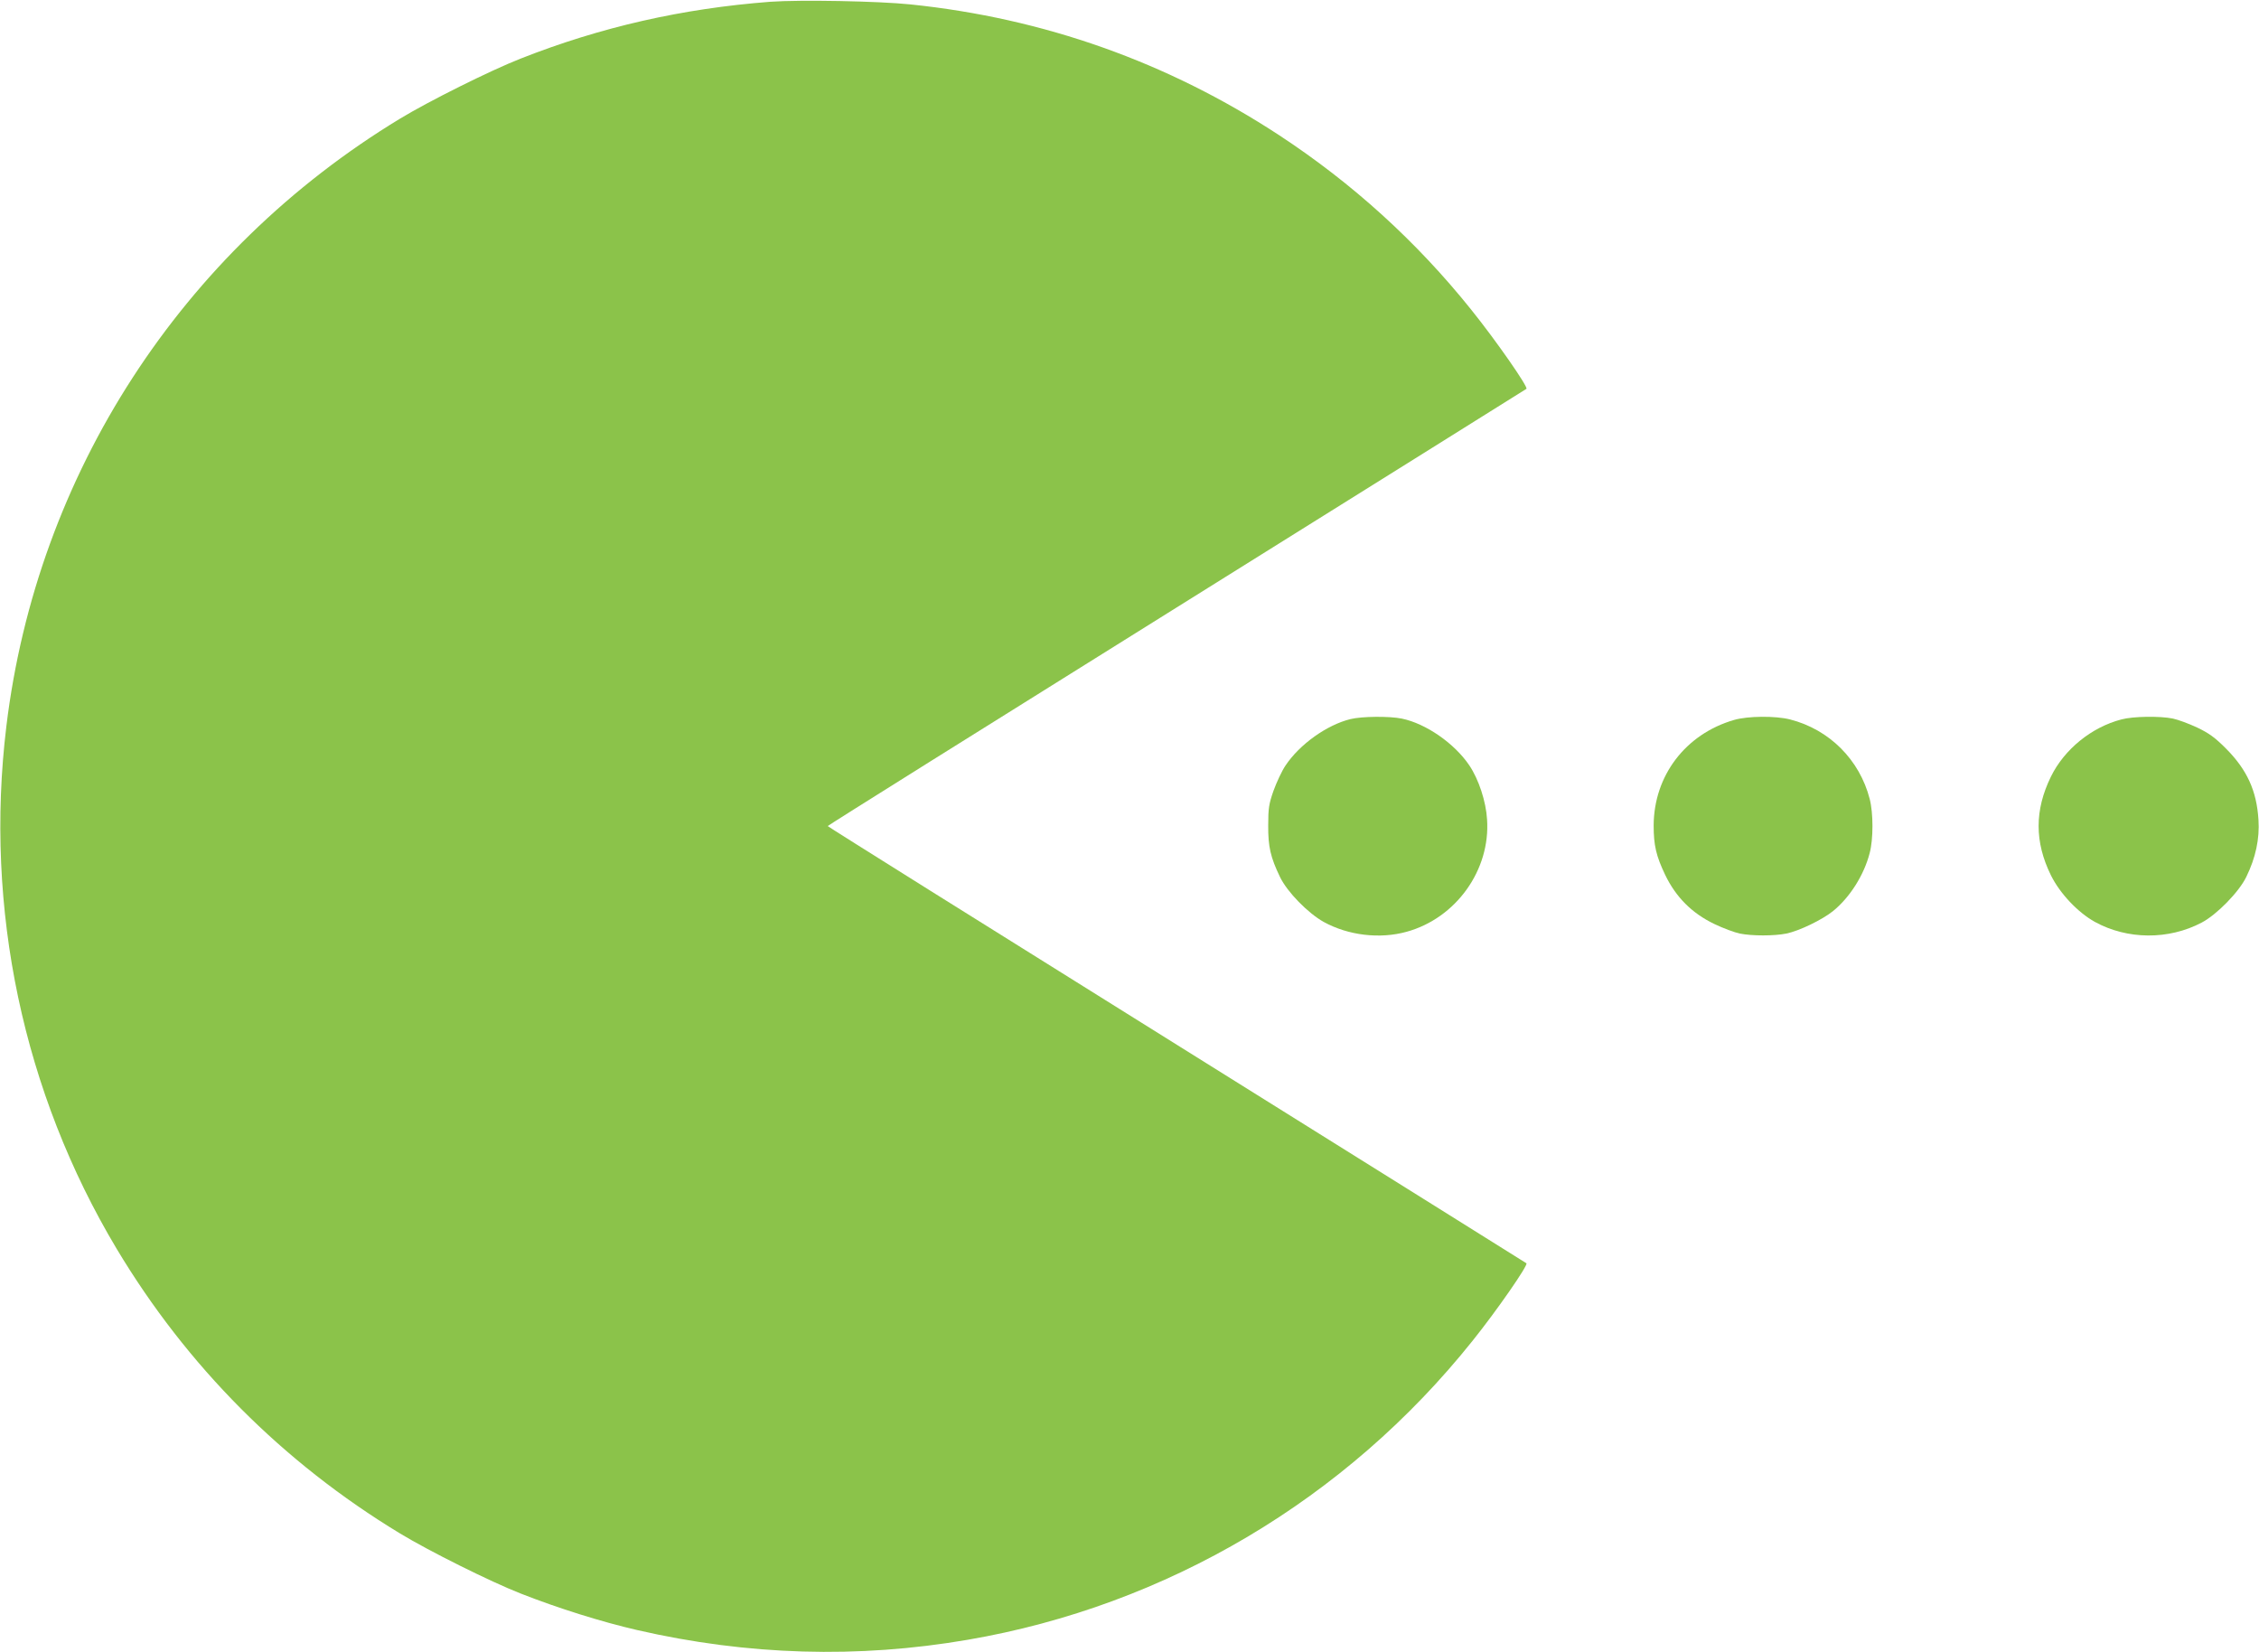 <?xml version="1.0" standalone="no"?>
<!DOCTYPE svg PUBLIC "-//W3C//DTD SVG 20010904//EN"
 "http://www.w3.org/TR/2001/REC-SVG-20010904/DTD/svg10.dtd">
<svg version="1.0" xmlns="http://www.w3.org/2000/svg"
 width="1280pt" height="936pt" viewBox="0 0 1280 936"
 preserveAspectRatio="xMidYMid meet">
<g transform="translate(0,936) scale(0.1,-0.1)"
fill="#8bc34a" stroke="none">
<path d="M4365 9350 c-498 -38 -961 -143 -1415 -322 -173 -68 -518 -240 -683
-340 -1240 -752 -2058 -2015 -2231 -3443 -125 -1033 95 -2074 625 -2960 398
-664 941 -1210 1606 -1613 165 -100 510 -272 683 -340 214 -84 460 -161 660
-207 627 -144 1252 -162 1874 -55 1126 193 2143 796 2860 1694 135 168 317
430 305 439 -2 2 -894 559 -1981 1238 -1088 679 -1978 1236 -1978 1239 0 3
890 560 1978 1239 1087 679 1979 1236 1981 1238 12 9 -173 275 -314 450 -308
384 -671 714 -1087 987 -632 414 -1333 663 -2089 741 -183 19 -625 27 -794 15z"/>
<path d="M7652 5286 c-134 -33 -288 -143 -368 -263 -21 -31 -51 -96 -68 -143
-26 -74 -30 -99 -30 -195 -1 -122 13 -182 67 -294 41 -85 158 -204 247 -254
140 -77 318 -98 470 -56 280 77 476 350 456 637 -6 101 -47 226 -100 305 -83
124 -246 238 -384 266 -70 14 -224 13 -290 -3z"/>
<path d="M9825 5281 c-275 -80 -454 -316 -455 -598 0 -112 14 -172 65 -279 61
-127 152 -218 279 -279 50 -24 115 -48 144 -54 68 -14 196 -14 264 0 73 15
203 78 264 127 95 77 176 204 208 329 21 78 21 227 0 307 -57 221 -228 393
-451 450 -82 21 -240 20 -318 -3z"/>
<path d="M12020 5284 c-169 -44 -323 -169 -399 -324 -93 -190 -93 -370 0 -559
51 -103 152 -210 249 -264 184 -101 417 -103 605 -4 86 45 212 174 253 259 53
108 76 216 69 323 -10 165 -65 285 -186 406 -60 60 -94 85 -161 117 -47 22
-109 45 -138 51 -73 15 -226 13 -292 -5z"/>
</g>
</svg>
